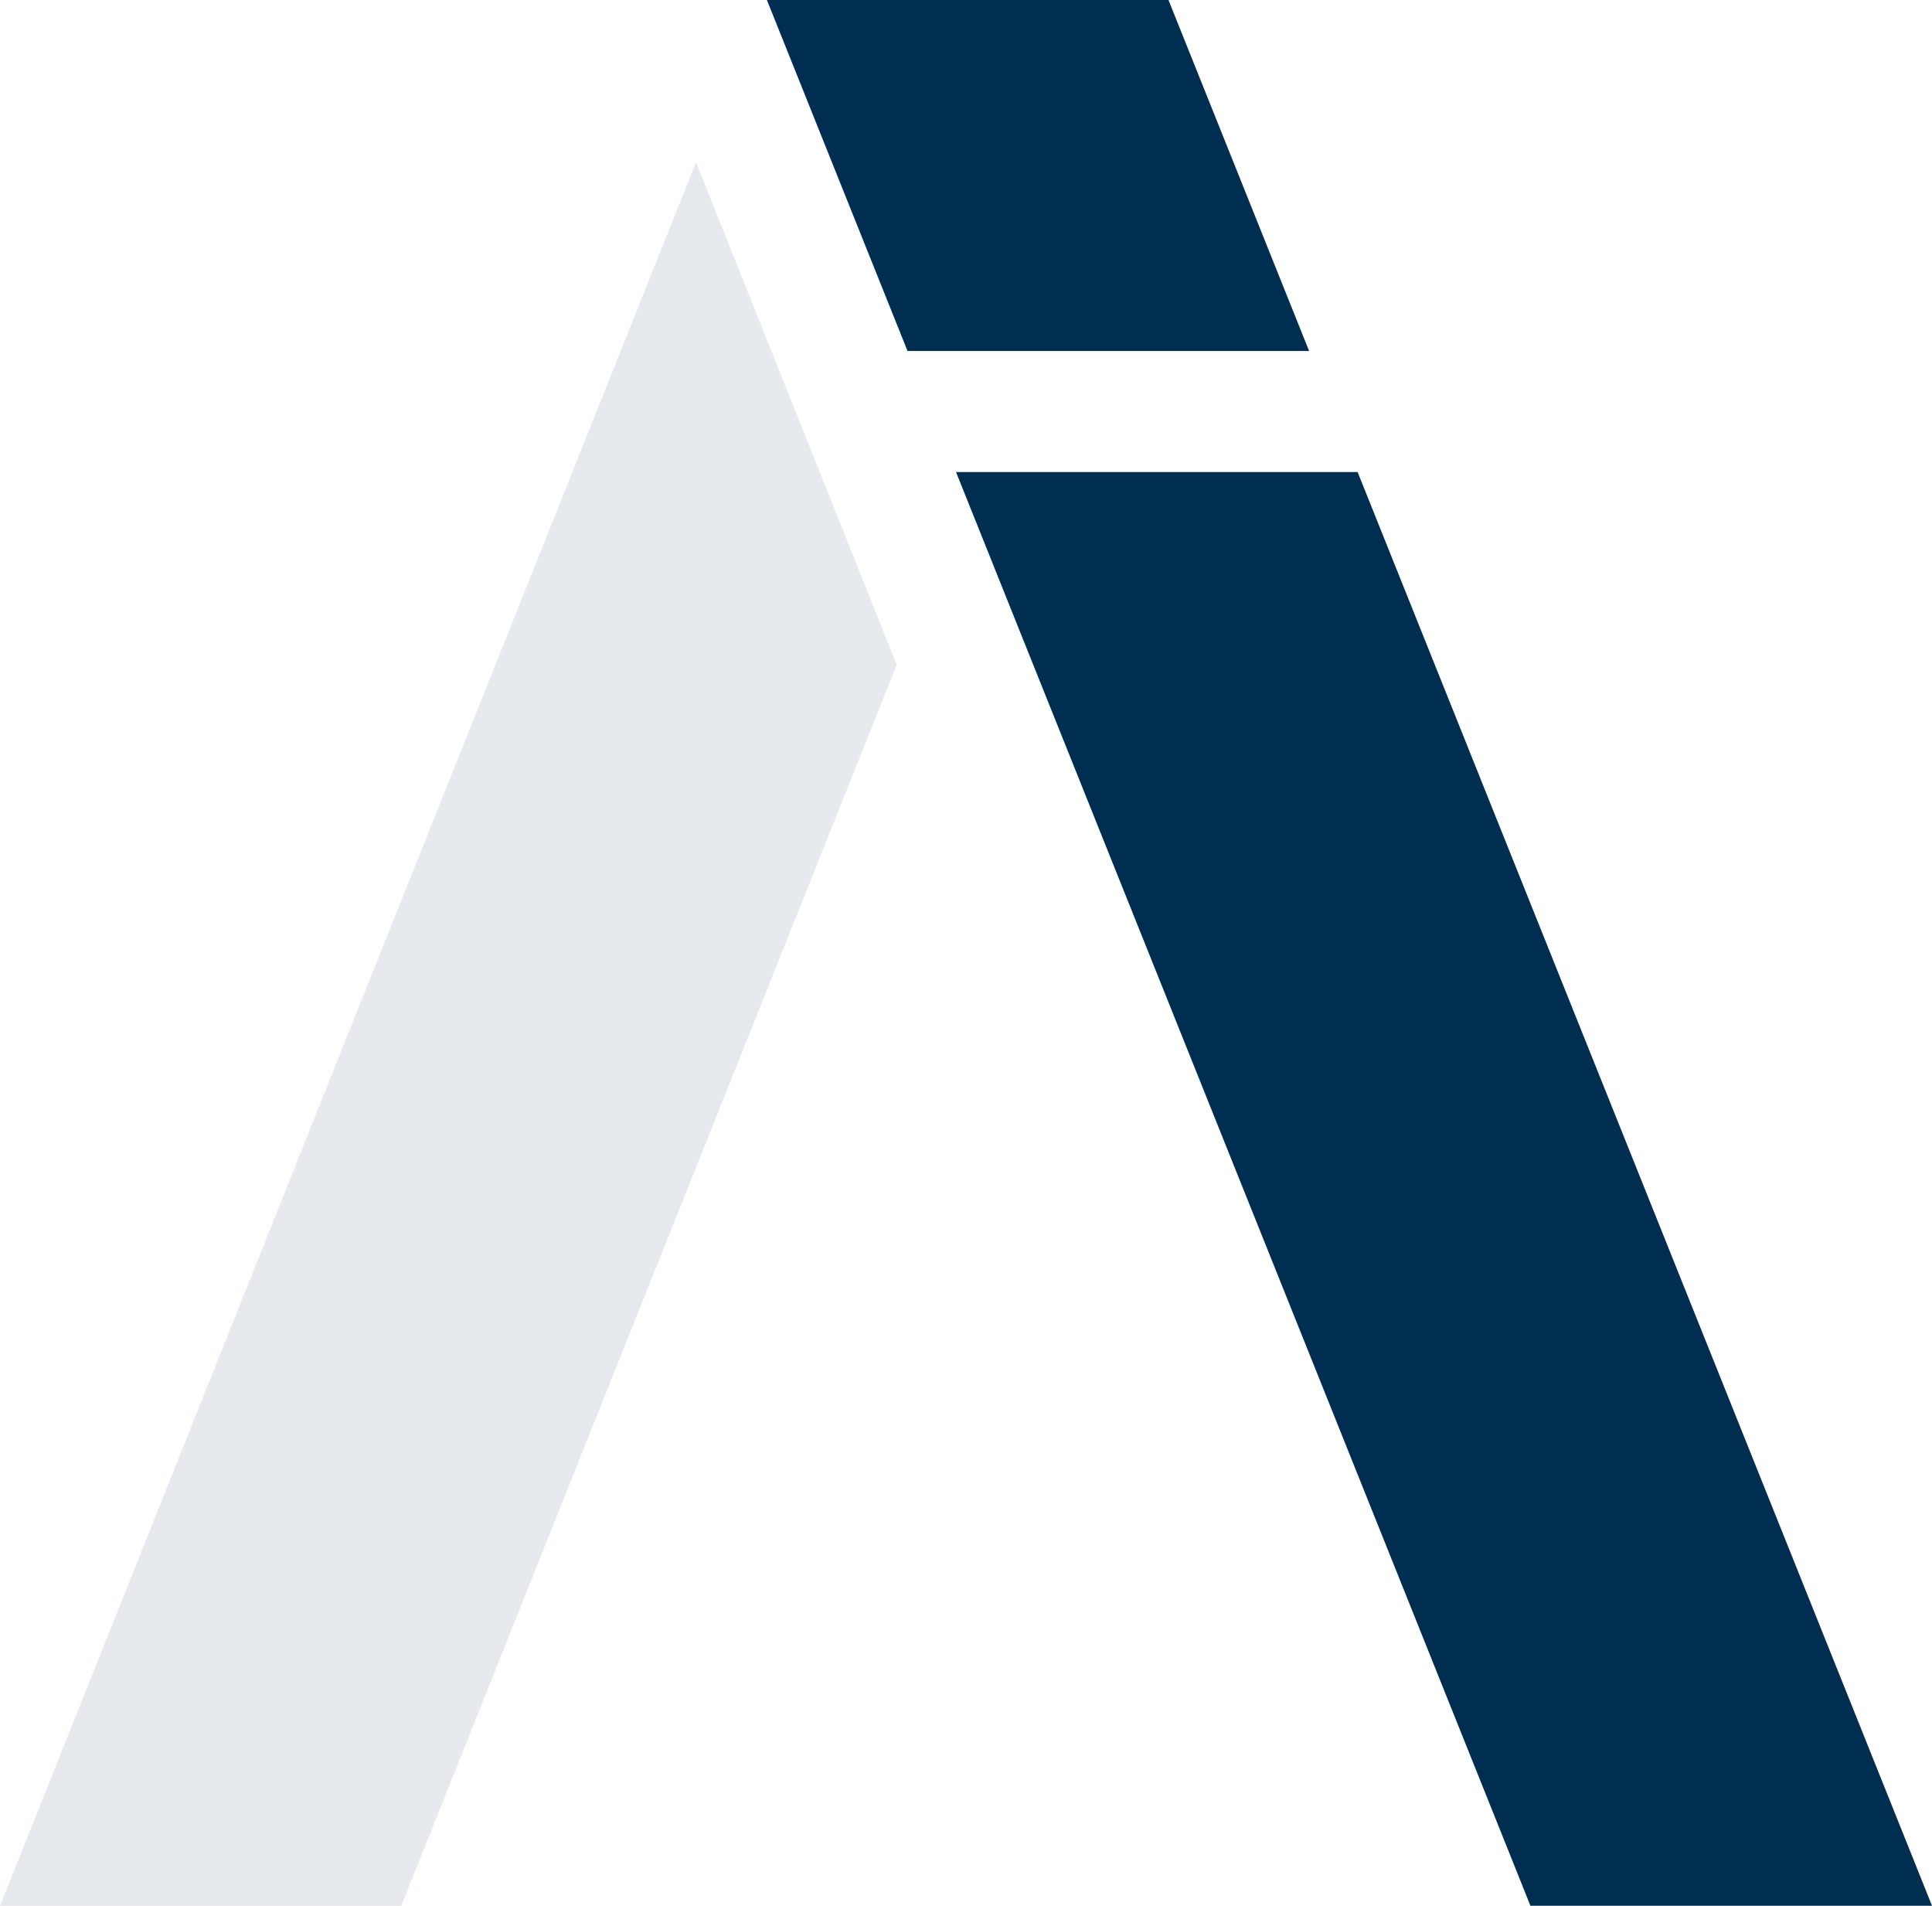 <?xml version="1.0" encoding="UTF-8"?>
<svg width="655px" height="646px" viewBox="0 0 655 646" version="1.1" xmlns="http://www.w3.org/2000/svg" xmlns:xlink="http://www.w3.org/1999/xlink">
    <title>arcuity-logomark</title>
    <g id="Arcuity-Pages" stroke="none" stroke-width="1" fill="none" fill-rule="evenodd">
        <g id="Homepage" transform="translate(-720, -187)" fill="#002E51">
            <g id="hero" transform="translate(0, -0.02)">
                <g id="arcuity-logomark" transform="translate(720, 187.02)">
                    <polygon id="Fill-1" opacity="0.1" points="0 646 136.052 646 304 225.373 235.973 55"></polygon>
                    <path d="M260,0 L307.674,118.976 L443.821,118.976 L396.146,0 L260,0 Z M324.118,160.015 L518.854,646 L655,646 L460.265,160.015 L324.118,160.015 Z" id="Fill-2"></path>
                </g>
            </g>
        </g>
    </g>
</svg>